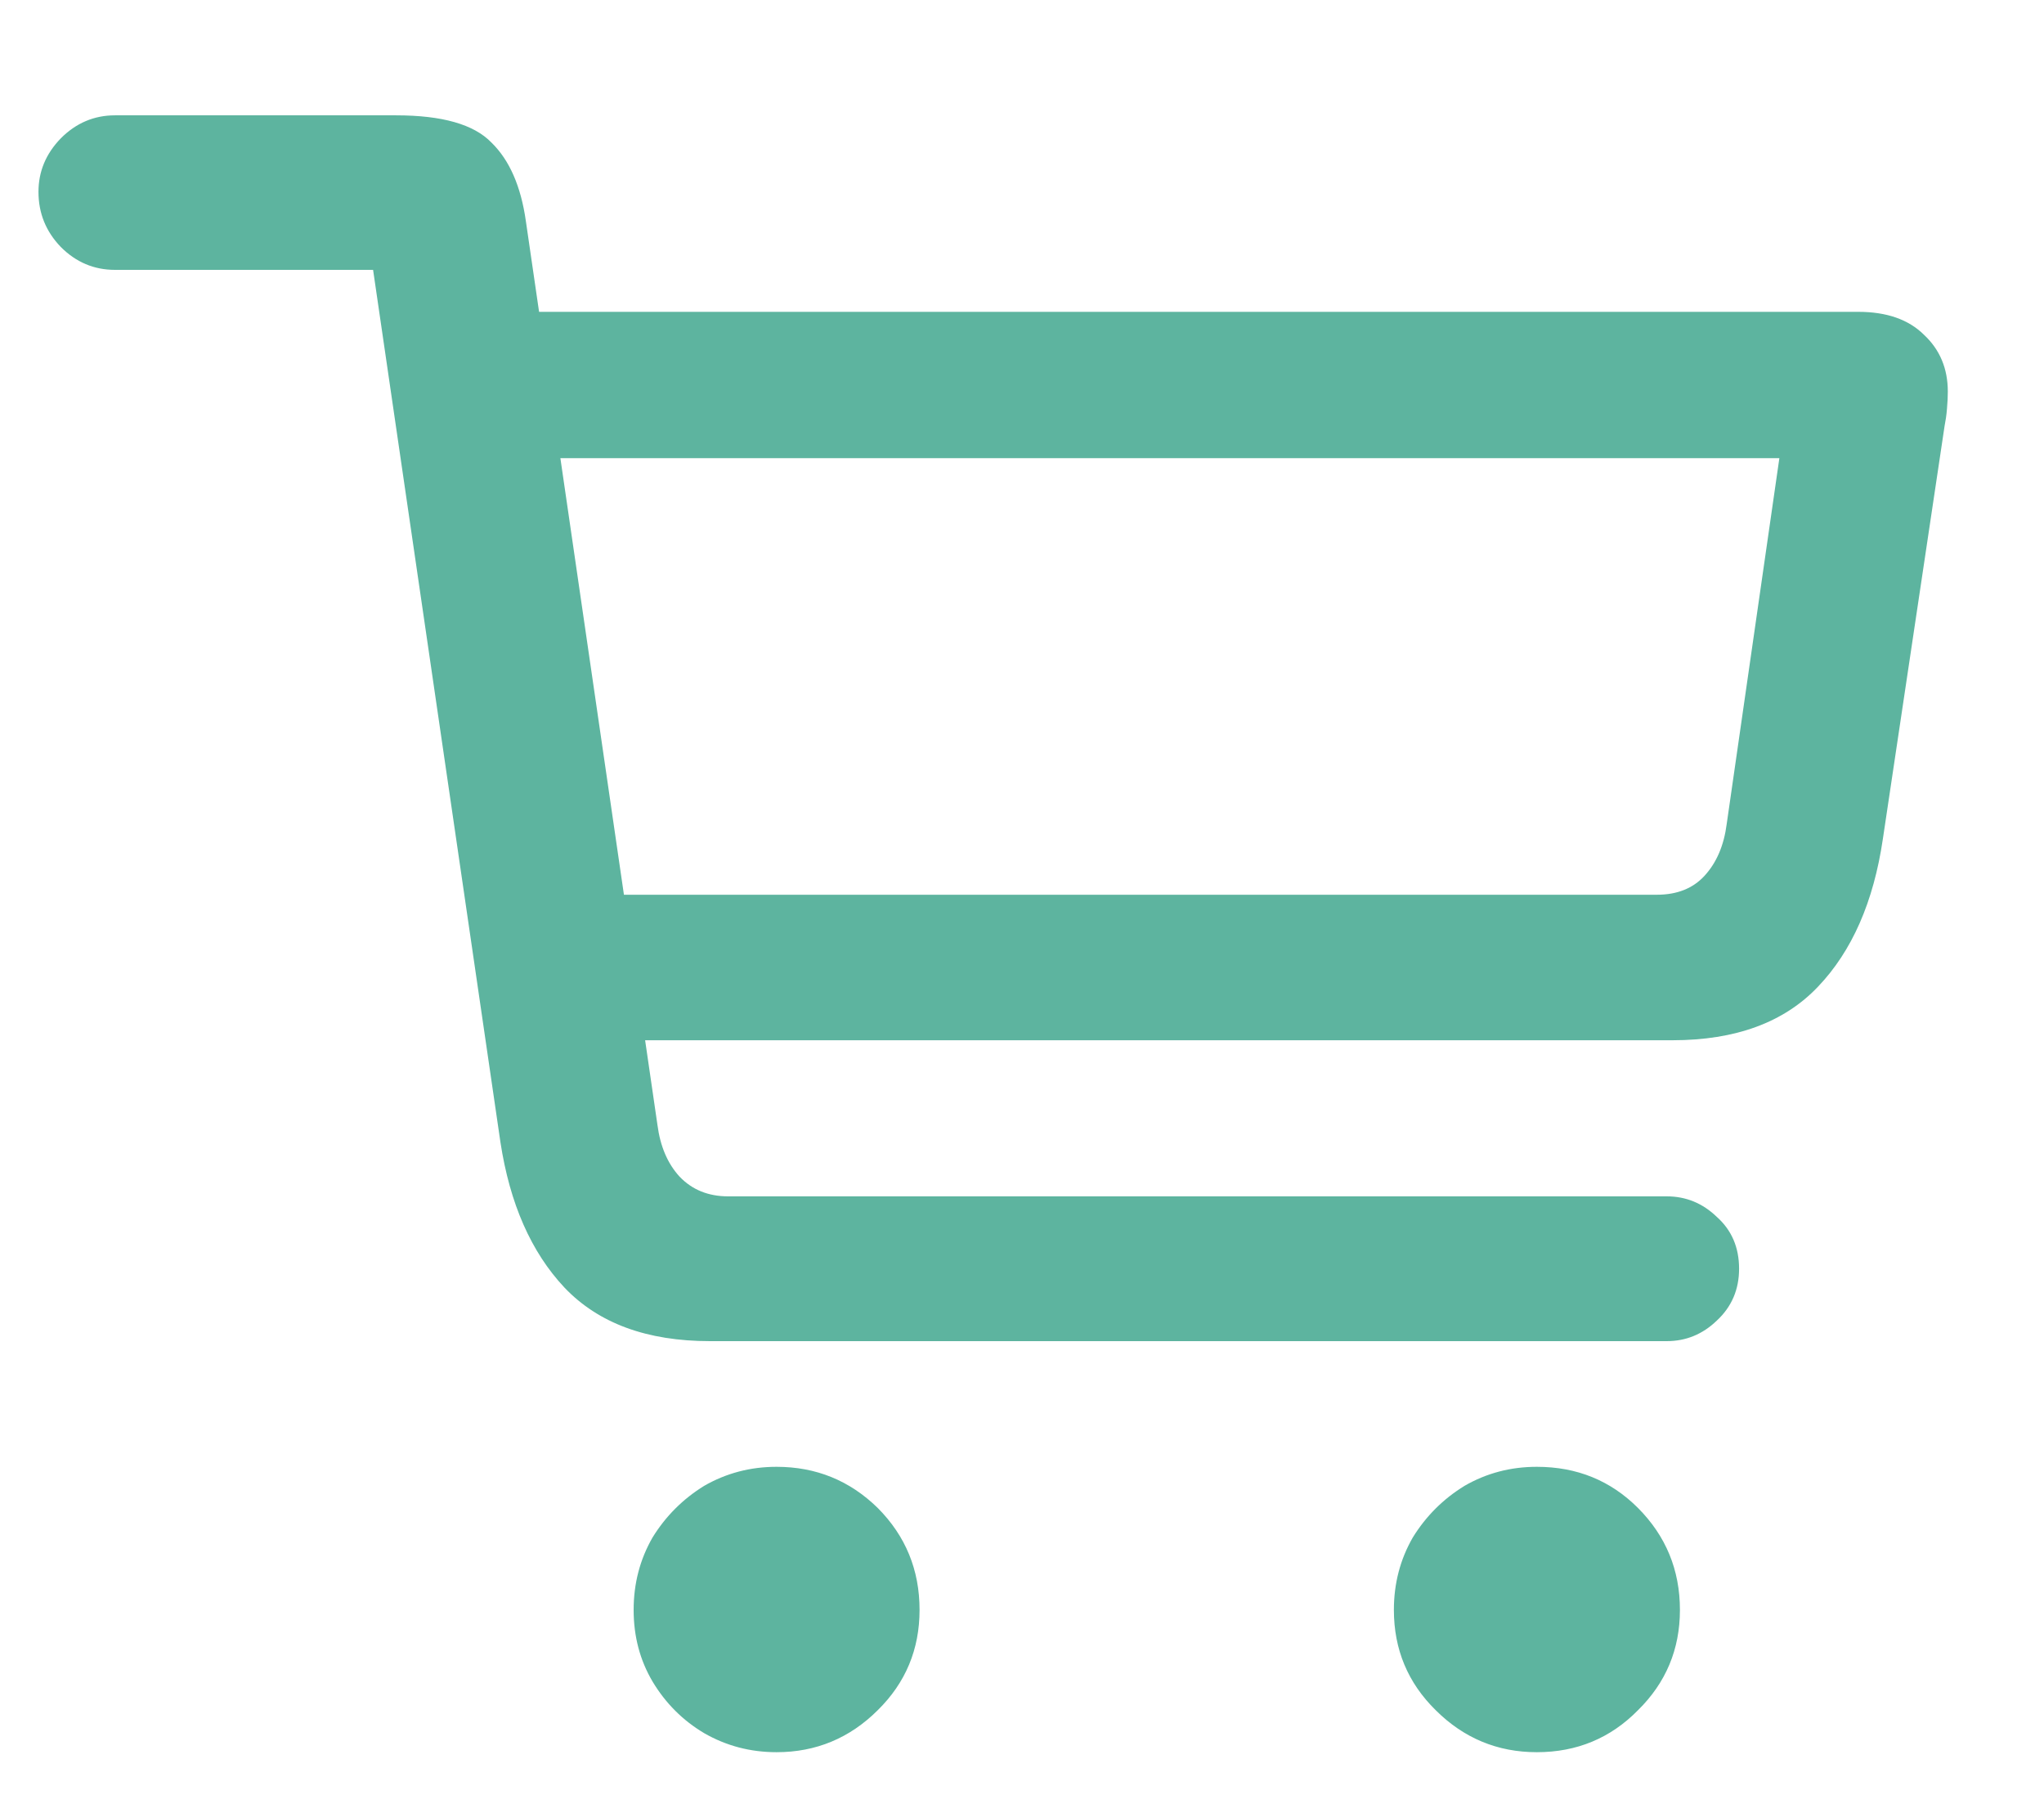 <svg width="17" height="15" viewBox="0 0 17 15" fill="none" xmlns="http://www.w3.org/2000/svg">
<path d="M5.905 11.152H13.862C14.022 11.152 14.161 11.095 14.279 10.981C14.402 10.867 14.464 10.723 14.464 10.55C14.464 10.372 14.402 10.229 14.279 10.119C14.161 10.005 14.022 9.948 13.862 9.948H6.056C5.892 9.948 5.757 9.894 5.652 9.784C5.552 9.675 5.491 9.531 5.468 9.354L4.374 1.841C4.333 1.549 4.237 1.331 4.087 1.185C3.941 1.034 3.677 0.959 3.294 0.959H0.956C0.783 0.959 0.632 1.023 0.505 1.151C0.382 1.278 0.32 1.426 0.32 1.595C0.32 1.773 0.382 1.925 0.505 2.053C0.632 2.181 0.783 2.244 0.956 2.244H3.103L4.162 9.497C4.24 10.008 4.417 10.411 4.695 10.707C4.978 11.004 5.381 11.152 5.905 11.152ZM4.709 8.65H13.91C14.434 8.65 14.838 8.502 15.12 8.205C15.403 7.909 15.583 7.499 15.66 6.975L16.173 3.543C16.182 3.498 16.189 3.45 16.193 3.4C16.198 3.345 16.2 3.297 16.2 3.256C16.2 3.065 16.134 2.907 16.002 2.784C15.874 2.657 15.692 2.593 15.455 2.593H4.094L4.101 3.81H14.799L14.361 6.852C14.338 7.03 14.277 7.173 14.177 7.282C14.081 7.387 13.949 7.44 13.78 7.44H4.695L4.709 8.65ZM6.459 14.57C6.787 14.57 7.067 14.453 7.3 14.221C7.532 13.993 7.648 13.715 7.648 13.387C7.648 13.054 7.532 12.772 7.3 12.539C7.067 12.311 6.787 12.197 6.459 12.197C6.24 12.197 6.04 12.25 5.857 12.355C5.68 12.464 5.536 12.608 5.427 12.785C5.322 12.968 5.27 13.168 5.27 13.387C5.27 13.606 5.322 13.804 5.427 13.982C5.536 14.164 5.68 14.307 5.857 14.412C6.04 14.517 6.24 14.57 6.459 14.57ZM12.782 14.57C13.115 14.57 13.395 14.453 13.623 14.221C13.855 13.993 13.972 13.715 13.972 13.387C13.972 13.054 13.855 12.772 13.623 12.539C13.395 12.311 13.115 12.197 12.782 12.197C12.563 12.197 12.363 12.25 12.181 12.355C12.003 12.464 11.859 12.608 11.75 12.785C11.645 12.968 11.593 13.168 11.593 13.387C11.593 13.715 11.709 13.993 11.941 14.221C12.174 14.453 12.454 14.57 12.782 14.57Z" fill="#5DB49F"/>
</svg>
